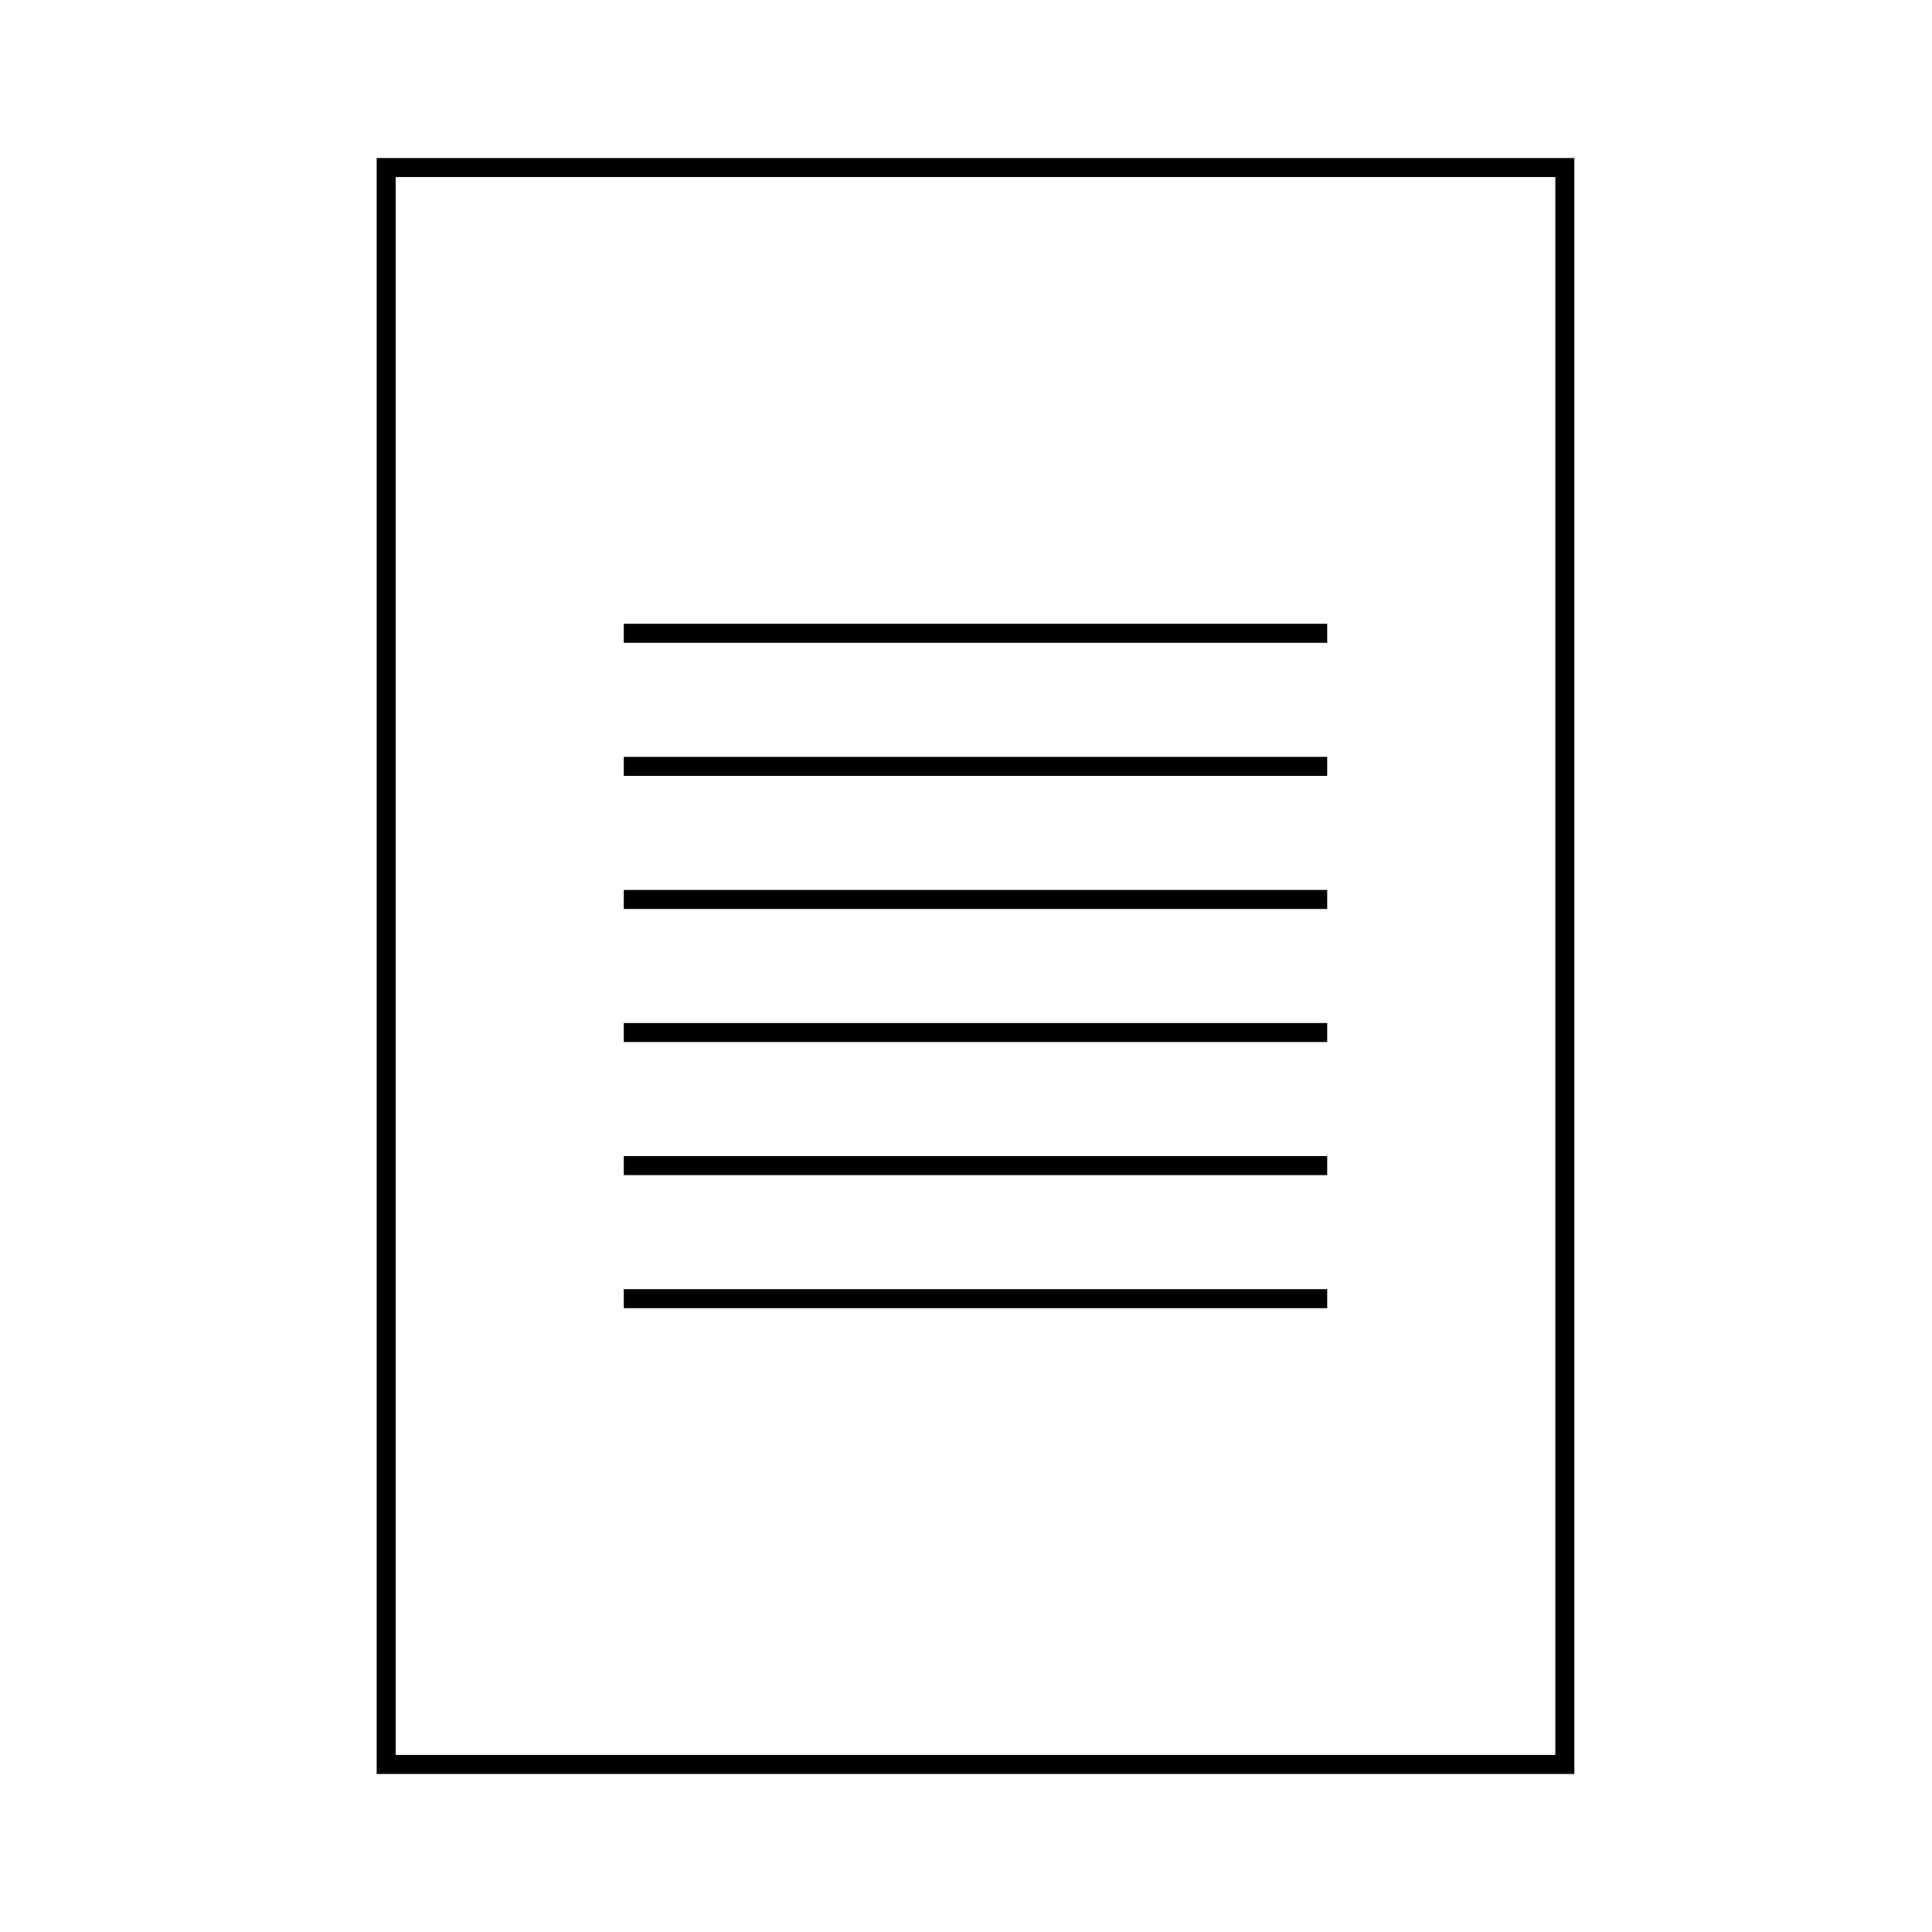 <?xml version="1.0" encoding="UTF-8"?>
<!-- Uploaded to: ICON Repo, www.svgrepo.com, Generator: ICON Repo Mixer Tools -->
<svg fill="#000000" width="800px" height="800px" version="1.1" viewBox="144 144 512 512" xmlns="http://www.w3.org/2000/svg">
 <g>
  <path d="m243.82 185.88v428.24h317.4v-428.24zm312.36 423.2h-307.32v-418.16h307.32z"/>
  <path d="m309.31 309.31h186.41v5.039h-186.41z"/>
  <path d="m309.31 344.58h186.41v5.039h-186.41z"/>
  <path d="m309.31 379.85h186.41v5.039h-186.41z"/>
  <path d="m309.31 415.11h186.41v5.039h-186.41z"/>
  <path d="m309.31 450.38h186.41v5.039h-186.41z"/>
  <path d="m309.31 485.64h186.41v5.039h-186.41z"/>
 </g>
</svg>